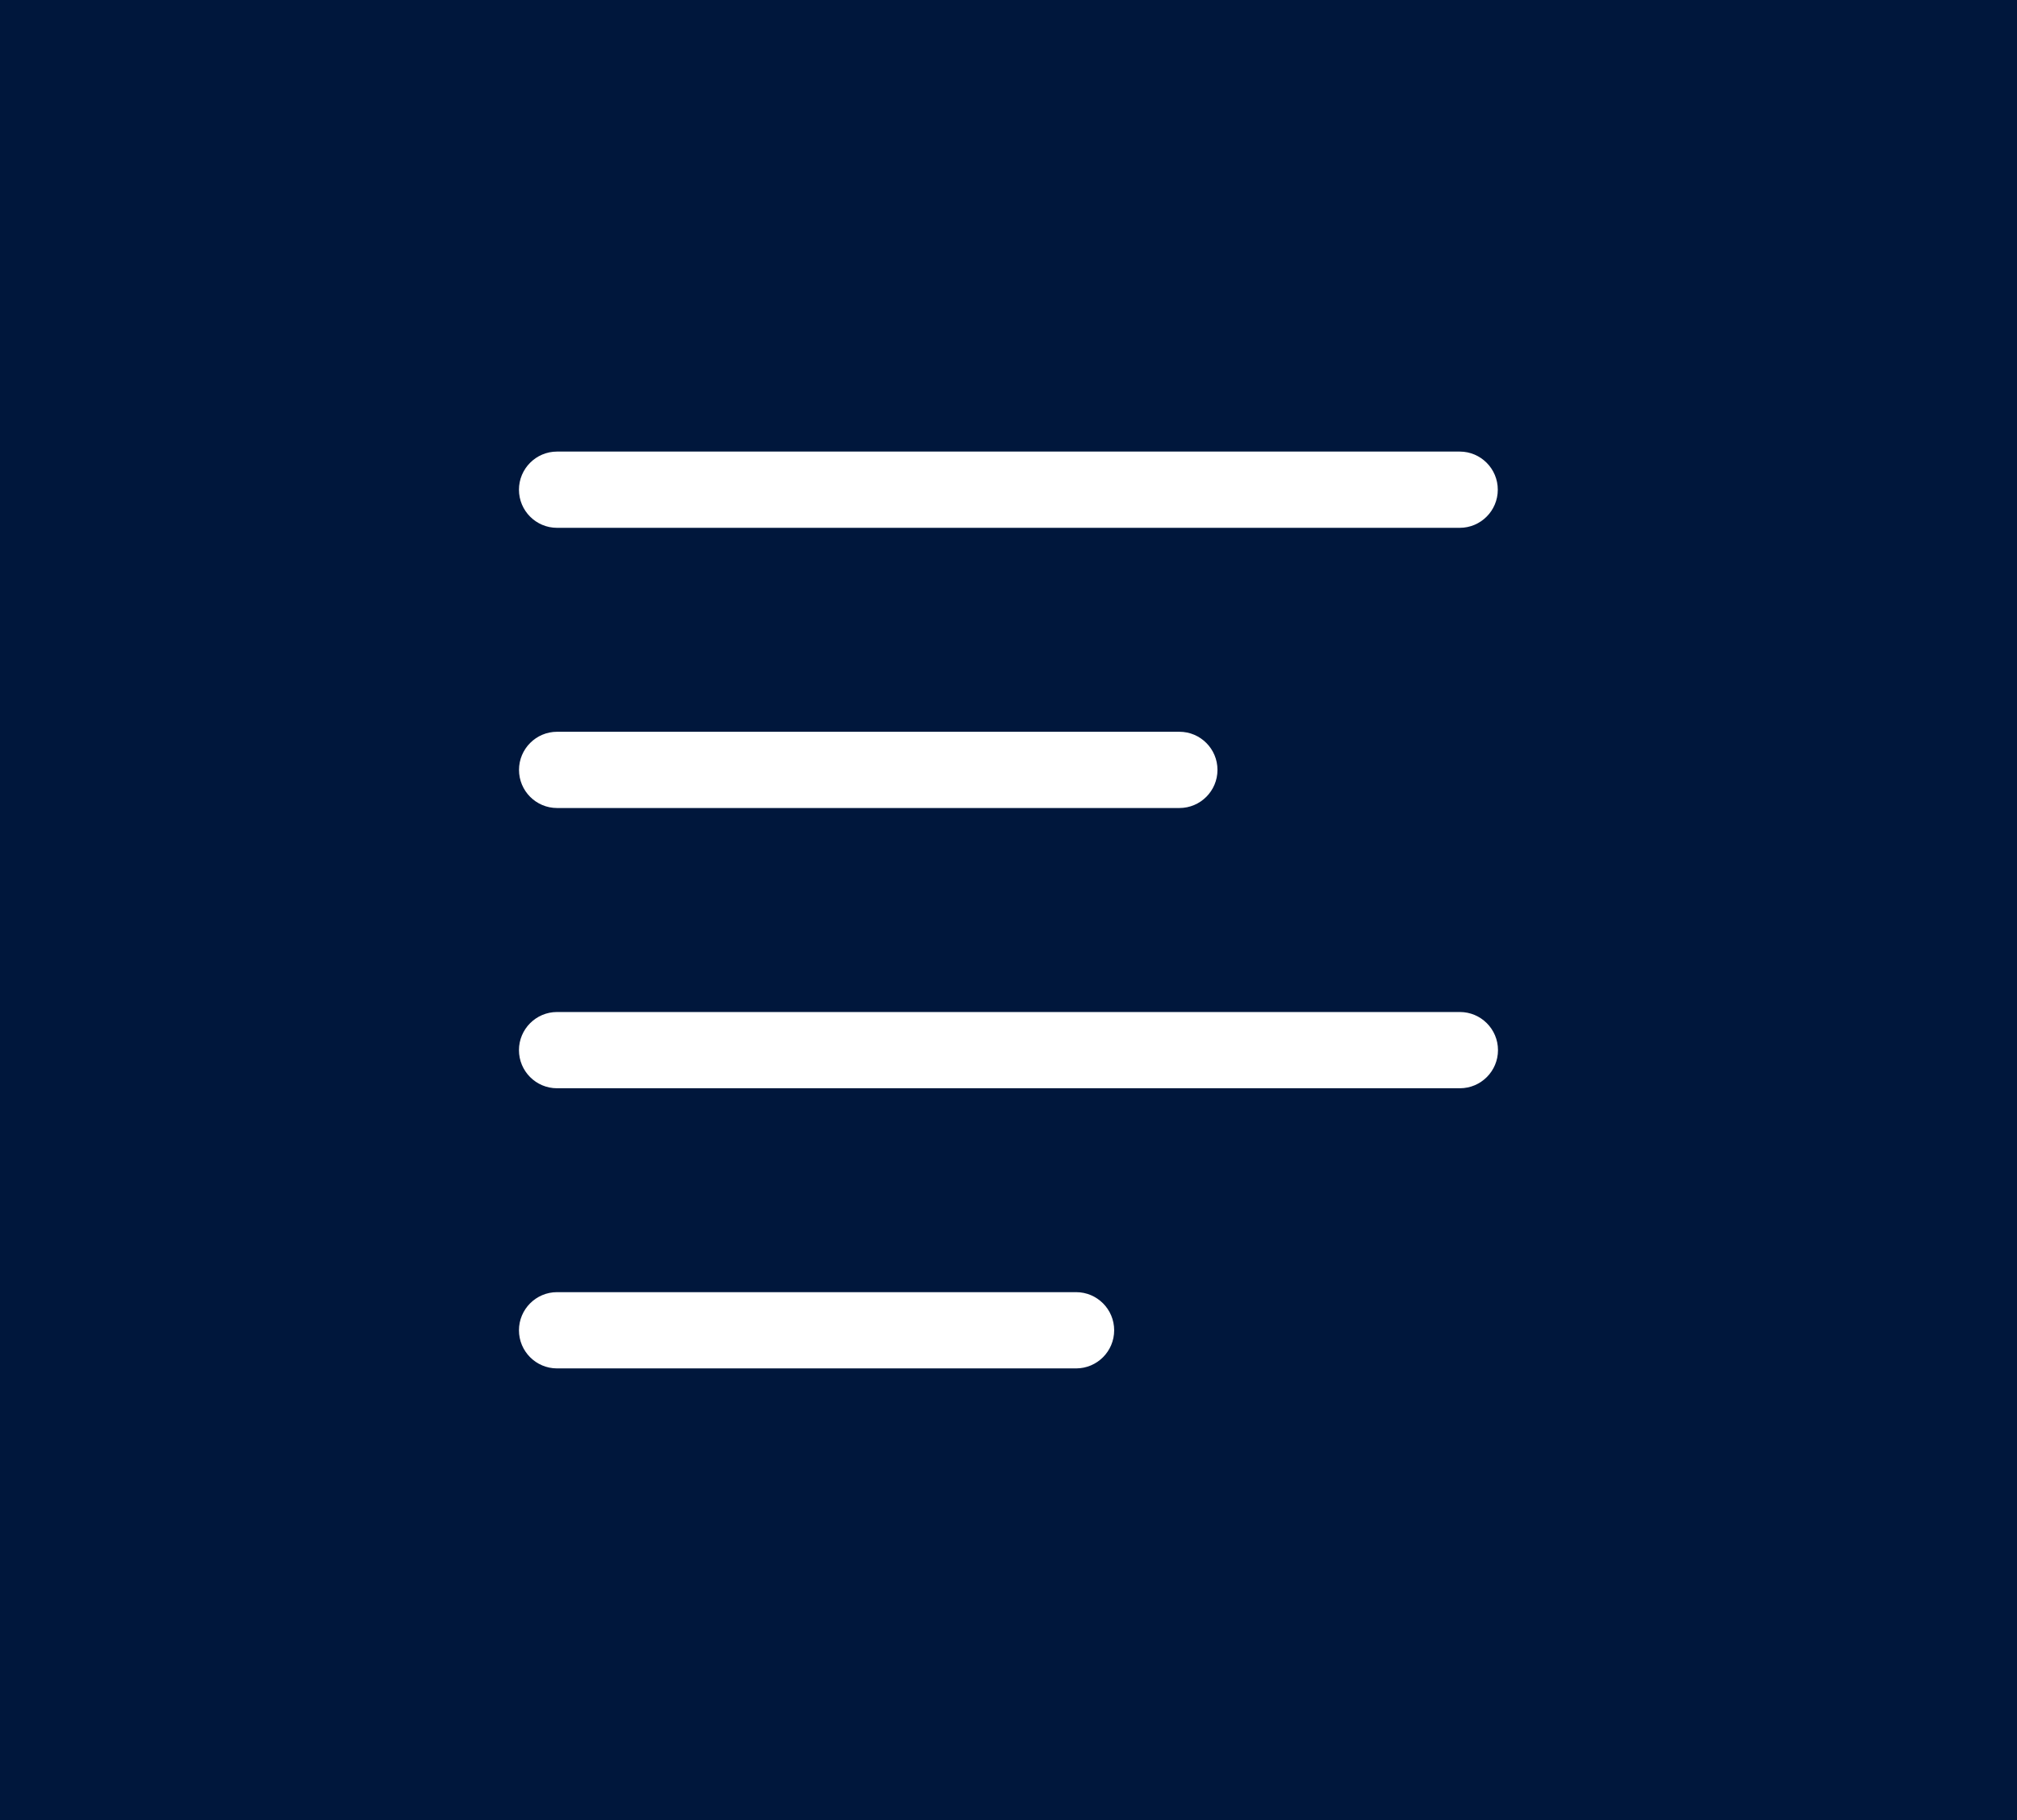 <?xml version="1.0" encoding="utf-8"?>
<!-- Generator: Adobe Illustrator 15.0.0, SVG Export Plug-In . SVG Version: 6.00 Build 0)  -->
<!DOCTYPE svg PUBLIC "-//W3C//DTD SVG 1.1//EN" "http://www.w3.org/Graphics/SVG/1.1/DTD/svg11.dtd">
<svg version="1.1" id="Ebene_1" xmlns="http://www.w3.org/2000/svg" xmlns:xlink="http://www.w3.org/1999/xlink" x="0px" y="0px"
	 width="41px" height="37px" viewBox="0 0 41 37" enable-background="new 0 0 41 37" xml:space="preserve">
<rect x="0" fill="#00173C" width="41" height="37"/>
<g>
	<g>
		<line fill="#FFFFFF" x1="11.323" y1="9.955" x2="29.672" y2="9.955"/>
		<path fill="#FFFFFF" d="M29.672,10.73H11.323c-0.428,0-0.774-0.348-0.774-0.775s0.347-0.775,0.774-0.775h18.349
			c0.428,0,0.774,0.348,0.774,0.775S30.1,10.73,29.672,10.73z"/>
	</g>
	<g>
		<line fill="#FFFFFF" x1="11.323" y1="15.65" x2="23.974" y2="15.65"/>
		<path fill="#FFFFFF" d="M23.974,16.426h-12.65c-0.428,0-0.774-0.348-0.774-0.775s0.347-0.775,0.774-0.775h12.65
			c0.428,0,0.774,0.348,0.774,0.775S24.401,16.426,23.974,16.426z"/>
	</g>
	<g>
		<line fill="#FFFFFF" x1="11.323" y1="21.348" x2="29.675" y2="21.348"/>
		<path fill="#FFFFFF" d="M29.675,22.123H11.323c-0.428,0-0.774-0.348-0.774-0.775s0.347-0.775,0.774-0.775h18.352
			c0.429,0,0.775,0.348,0.775,0.775S30.104,22.123,29.675,22.123z"/>
	</g>
	<g>
		<line fill="#FFFFFF" x1="11.323" y1="27.043" x2="21.874" y2="27.043"/>
		<path fill="#FFFFFF" d="M21.874,27.818H11.323c-0.428,0-0.774-0.348-0.774-0.775s0.347-0.775,0.774-0.775h10.551
			c0.428,0,0.774,0.348,0.774,0.775S22.302,27.818,21.874,27.818z"/>
	</g>
</g>
</svg>
